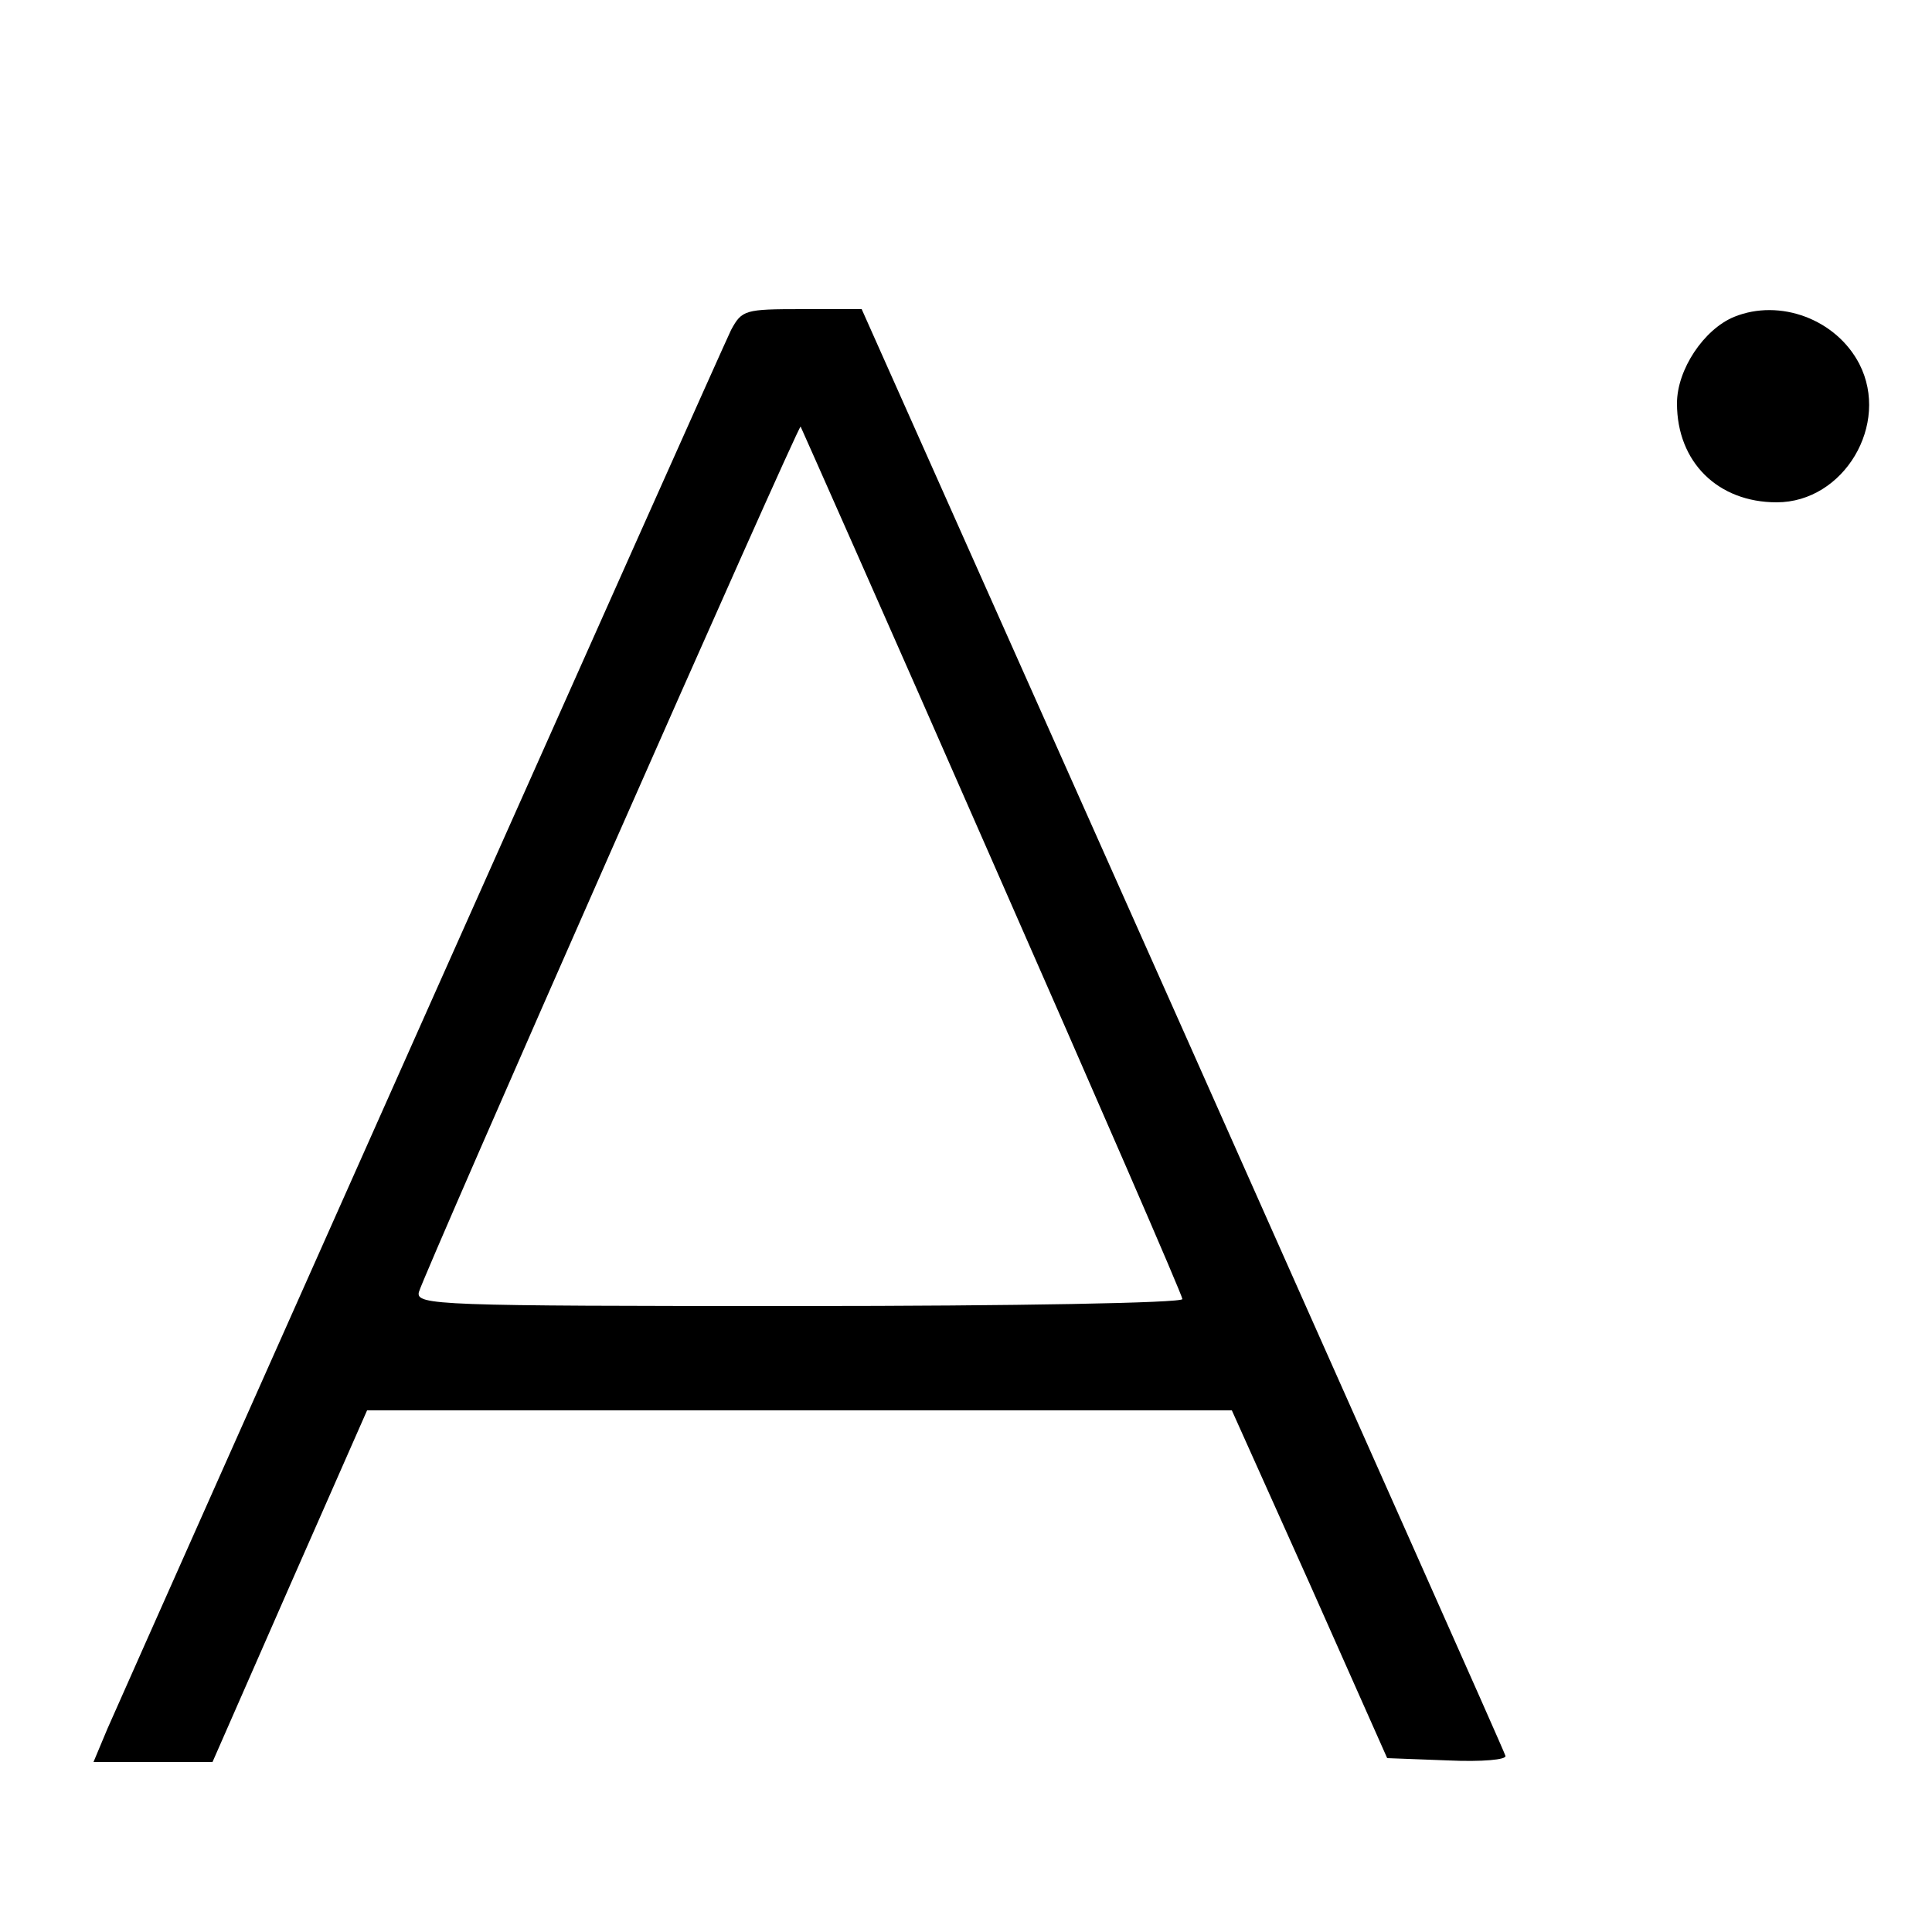 <?xml version="1.0" standalone="no"?>
<!DOCTYPE svg PUBLIC "-//W3C//DTD SVG 20010904//EN"
 "http://www.w3.org/TR/2001/REC-SVG-20010904/DTD/svg10.dtd">
<svg version="1.0" xmlns="http://www.w3.org/2000/svg"
 width="250pt" height="250pt" viewBox="0 0 250 250"
 preserveAspectRatio="xMidYMid meet">
<g transform="translate(0,250) scale(0.1,-0.1)"
fill="#000000" stroke="none">
<path d="M946 2073 c-12 -24 -755 -1692 -807 -1810 l-18 -43 77 0 77 0 100
228 100 227 560 0 559 0 101 -225 100 -225 79 -3 c44 -2 76 1 74 6 -1 5 -190
428 -418 941 l-415 931 -77 0 c-74 0 -78 -1 -92 -27z m338 -687 c135 -307 246
-562 246 -567 0 -5 -215 -9 -496 -9 -468 0 -496 1 -492 18 7 25 491 1123 494
1120 1 -2 113 -254 248 -562z"/>
<path d="M2244 2090 c-39 -16 -74 -68 -74 -112 0 -76 53 -128 129 -128 87 0
147 101 107 179 -30 58 -103 85 -162 61z"/>
</g>
</svg>

